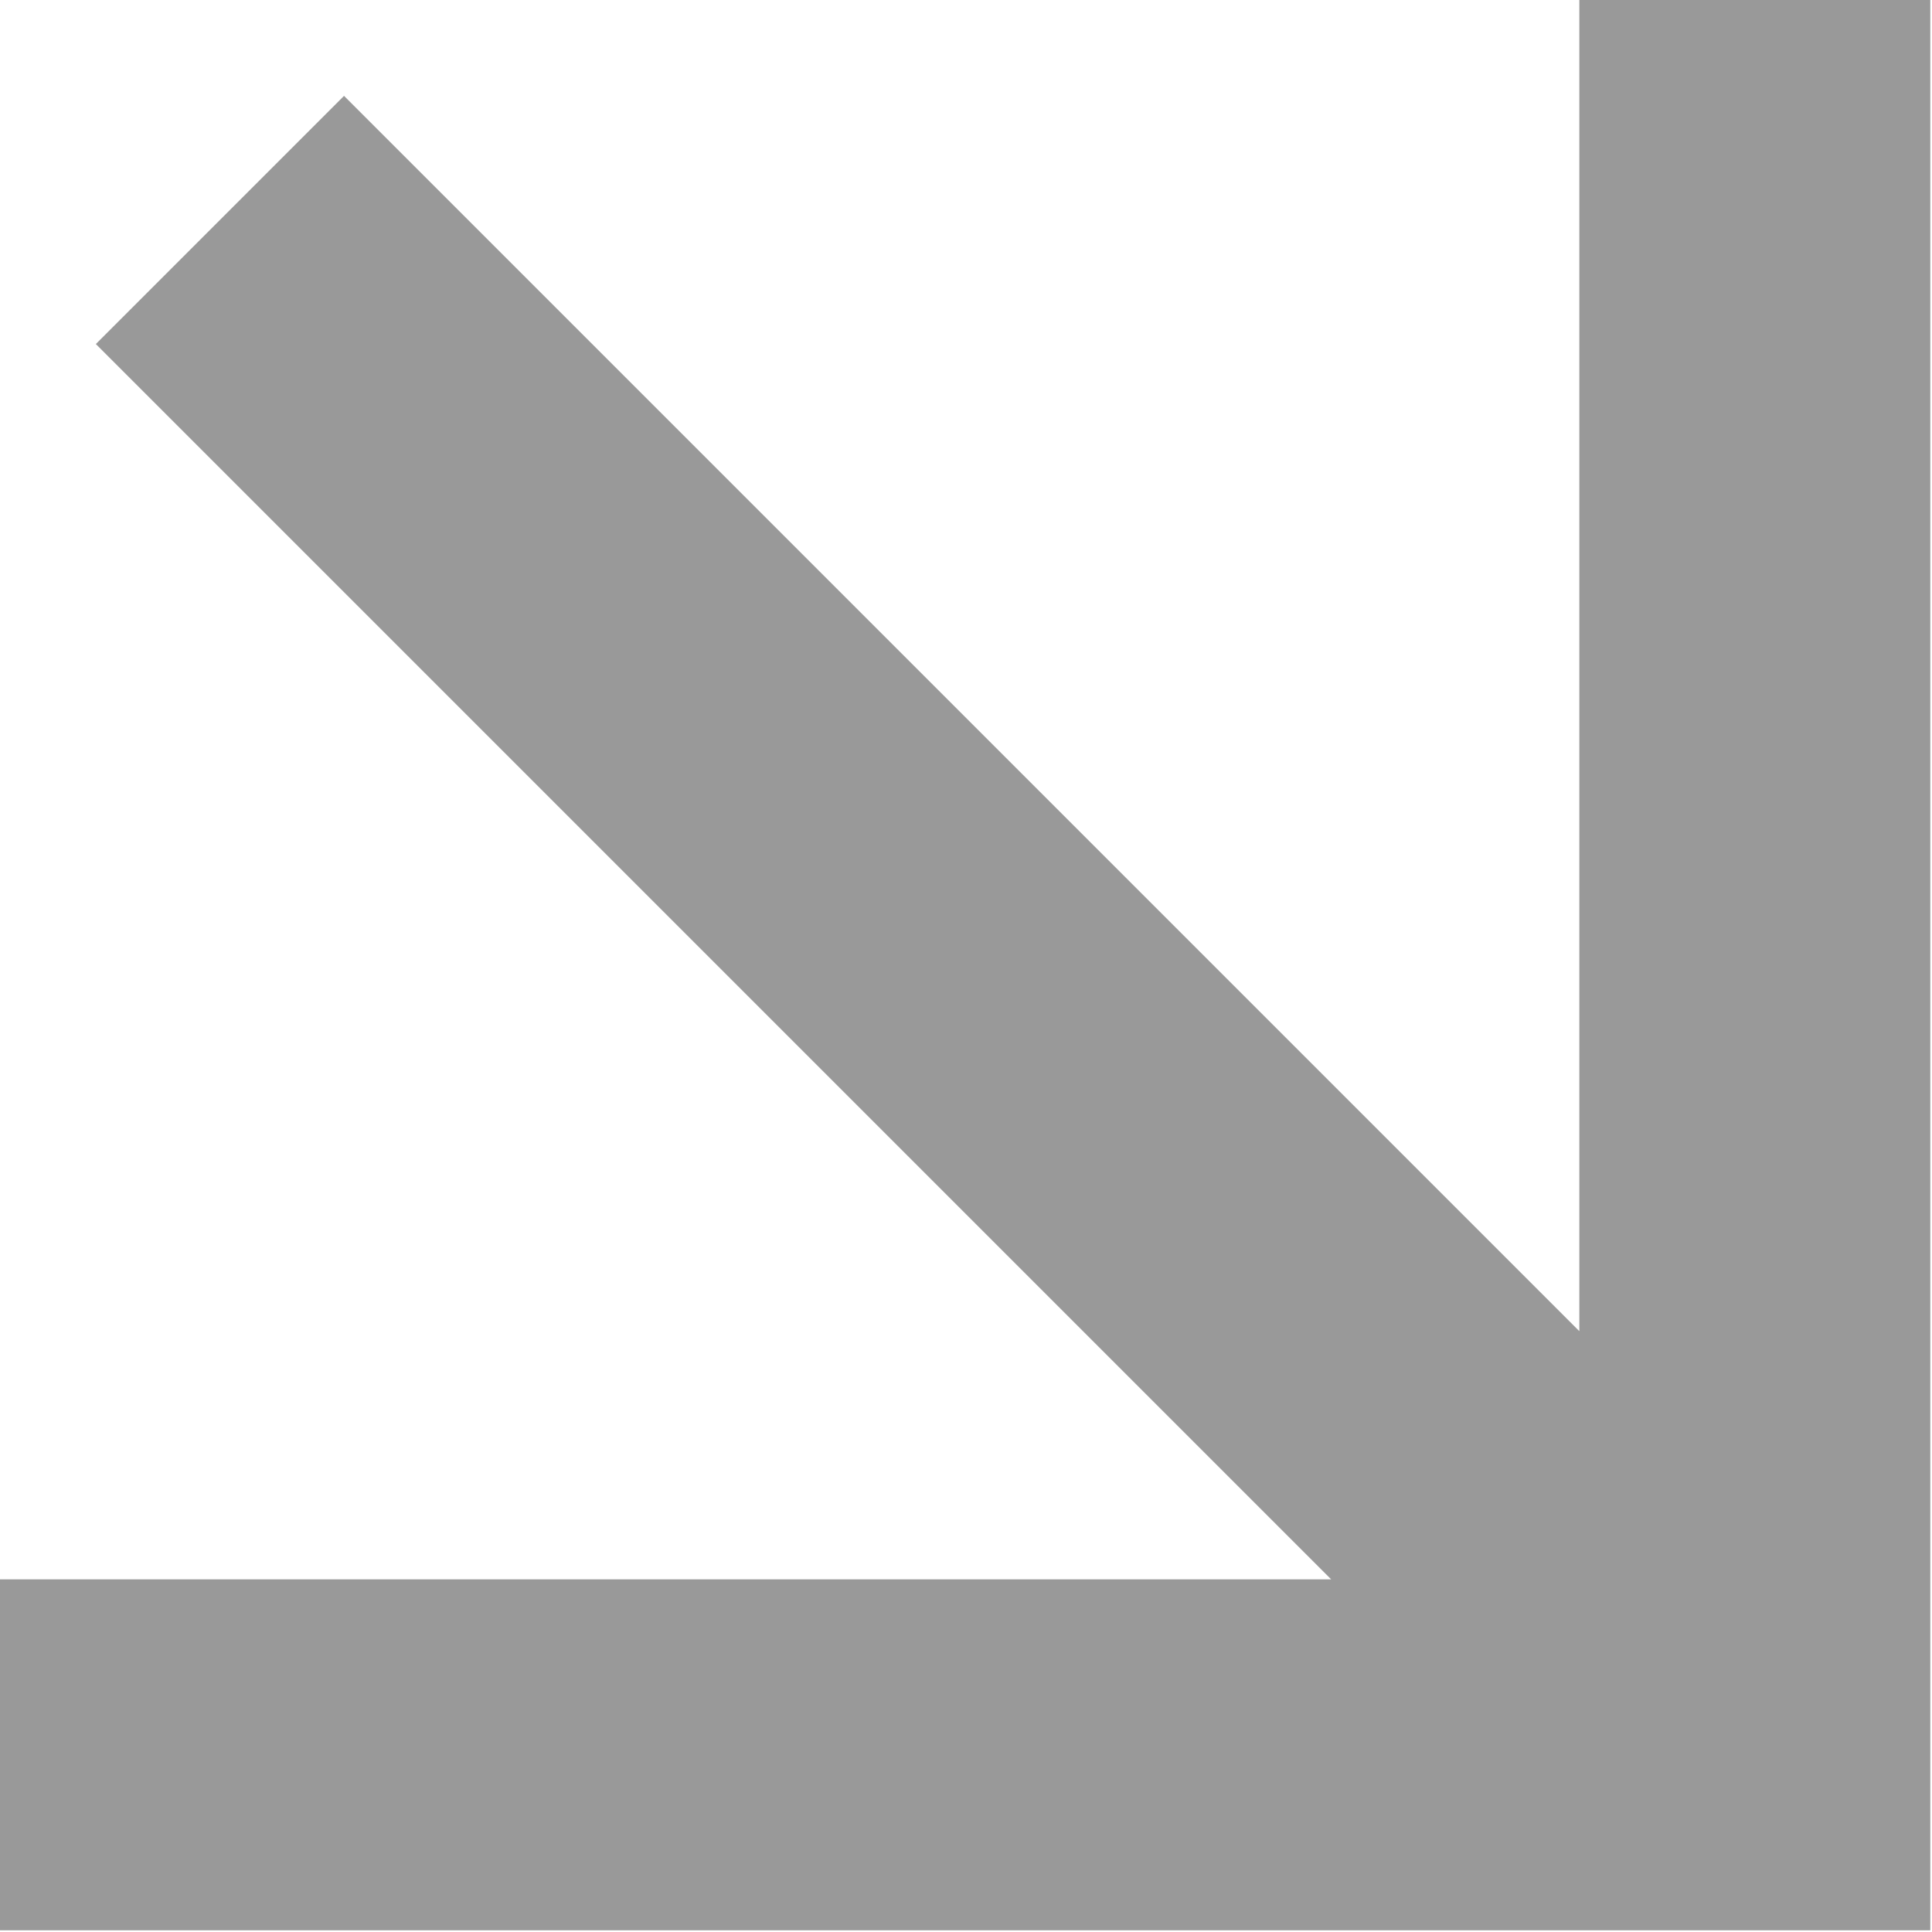 <svg width="567" height="567" viewBox="0 0 567 567" fill="none" xmlns="http://www.w3.org/2000/svg">
<path fill-rule="evenodd" clip-rule="evenodd" d="M566.5 51.502V566.502H515H0V515.002V463.502H390.668L28.131 100.965L100.963 28.133L463.5 390.67V51.502C463.5 23.059 463.5 0.002 463.5 0.002H566.5C566.5 0.002 566.5 39.409 566.5 51.502Z" fill="#999999"/>
</svg>
